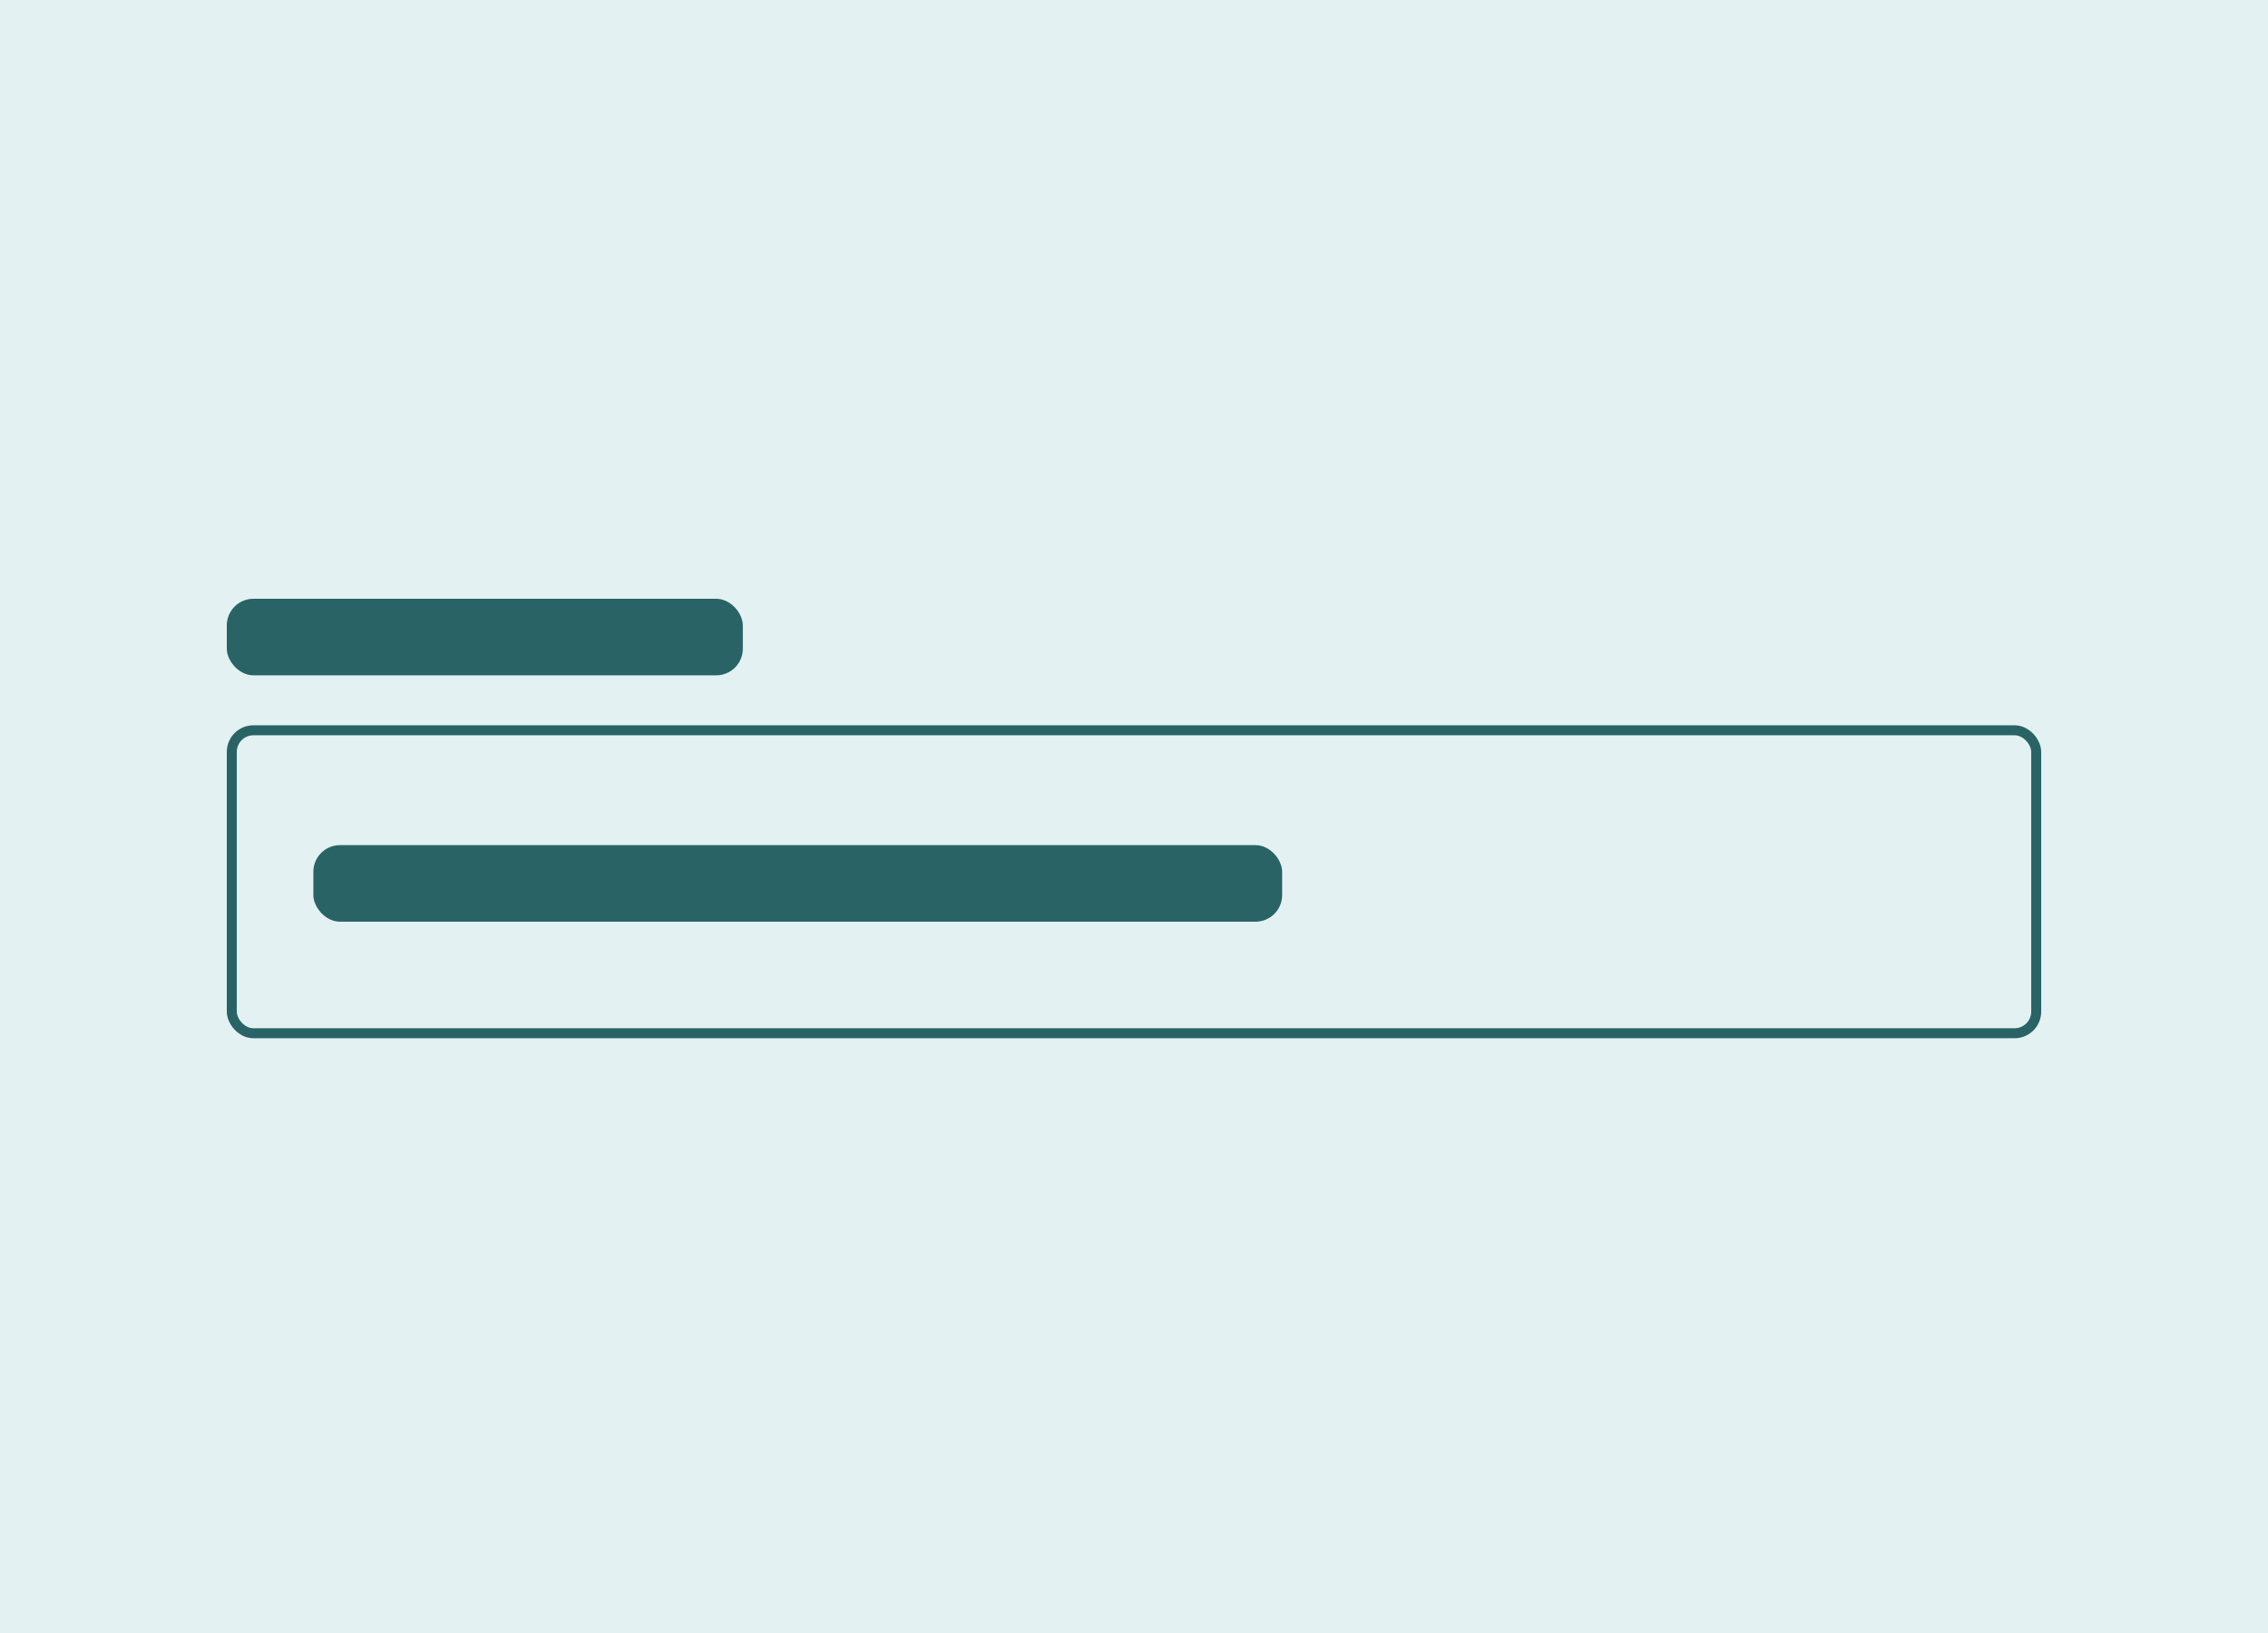 <svg width="250" height="180" viewBox="0 0 250 180" fill="none" xmlns="http://www.w3.org/2000/svg">
<rect width="250" height="180" fill="#E3F1F2"/>
<rect x="25.55" y="80.496" width="198.899" height="33.395" rx="2.385" stroke="#296365" stroke-width="1.101"/>
<rect x="25" y="66" width="56.881" height="8.44" rx="2.936" fill="#296365"/>
<rect x="34.541" y="93.156" width="106.789" height="8.44" rx="2.936" fill="#296365"/>
</svg>
